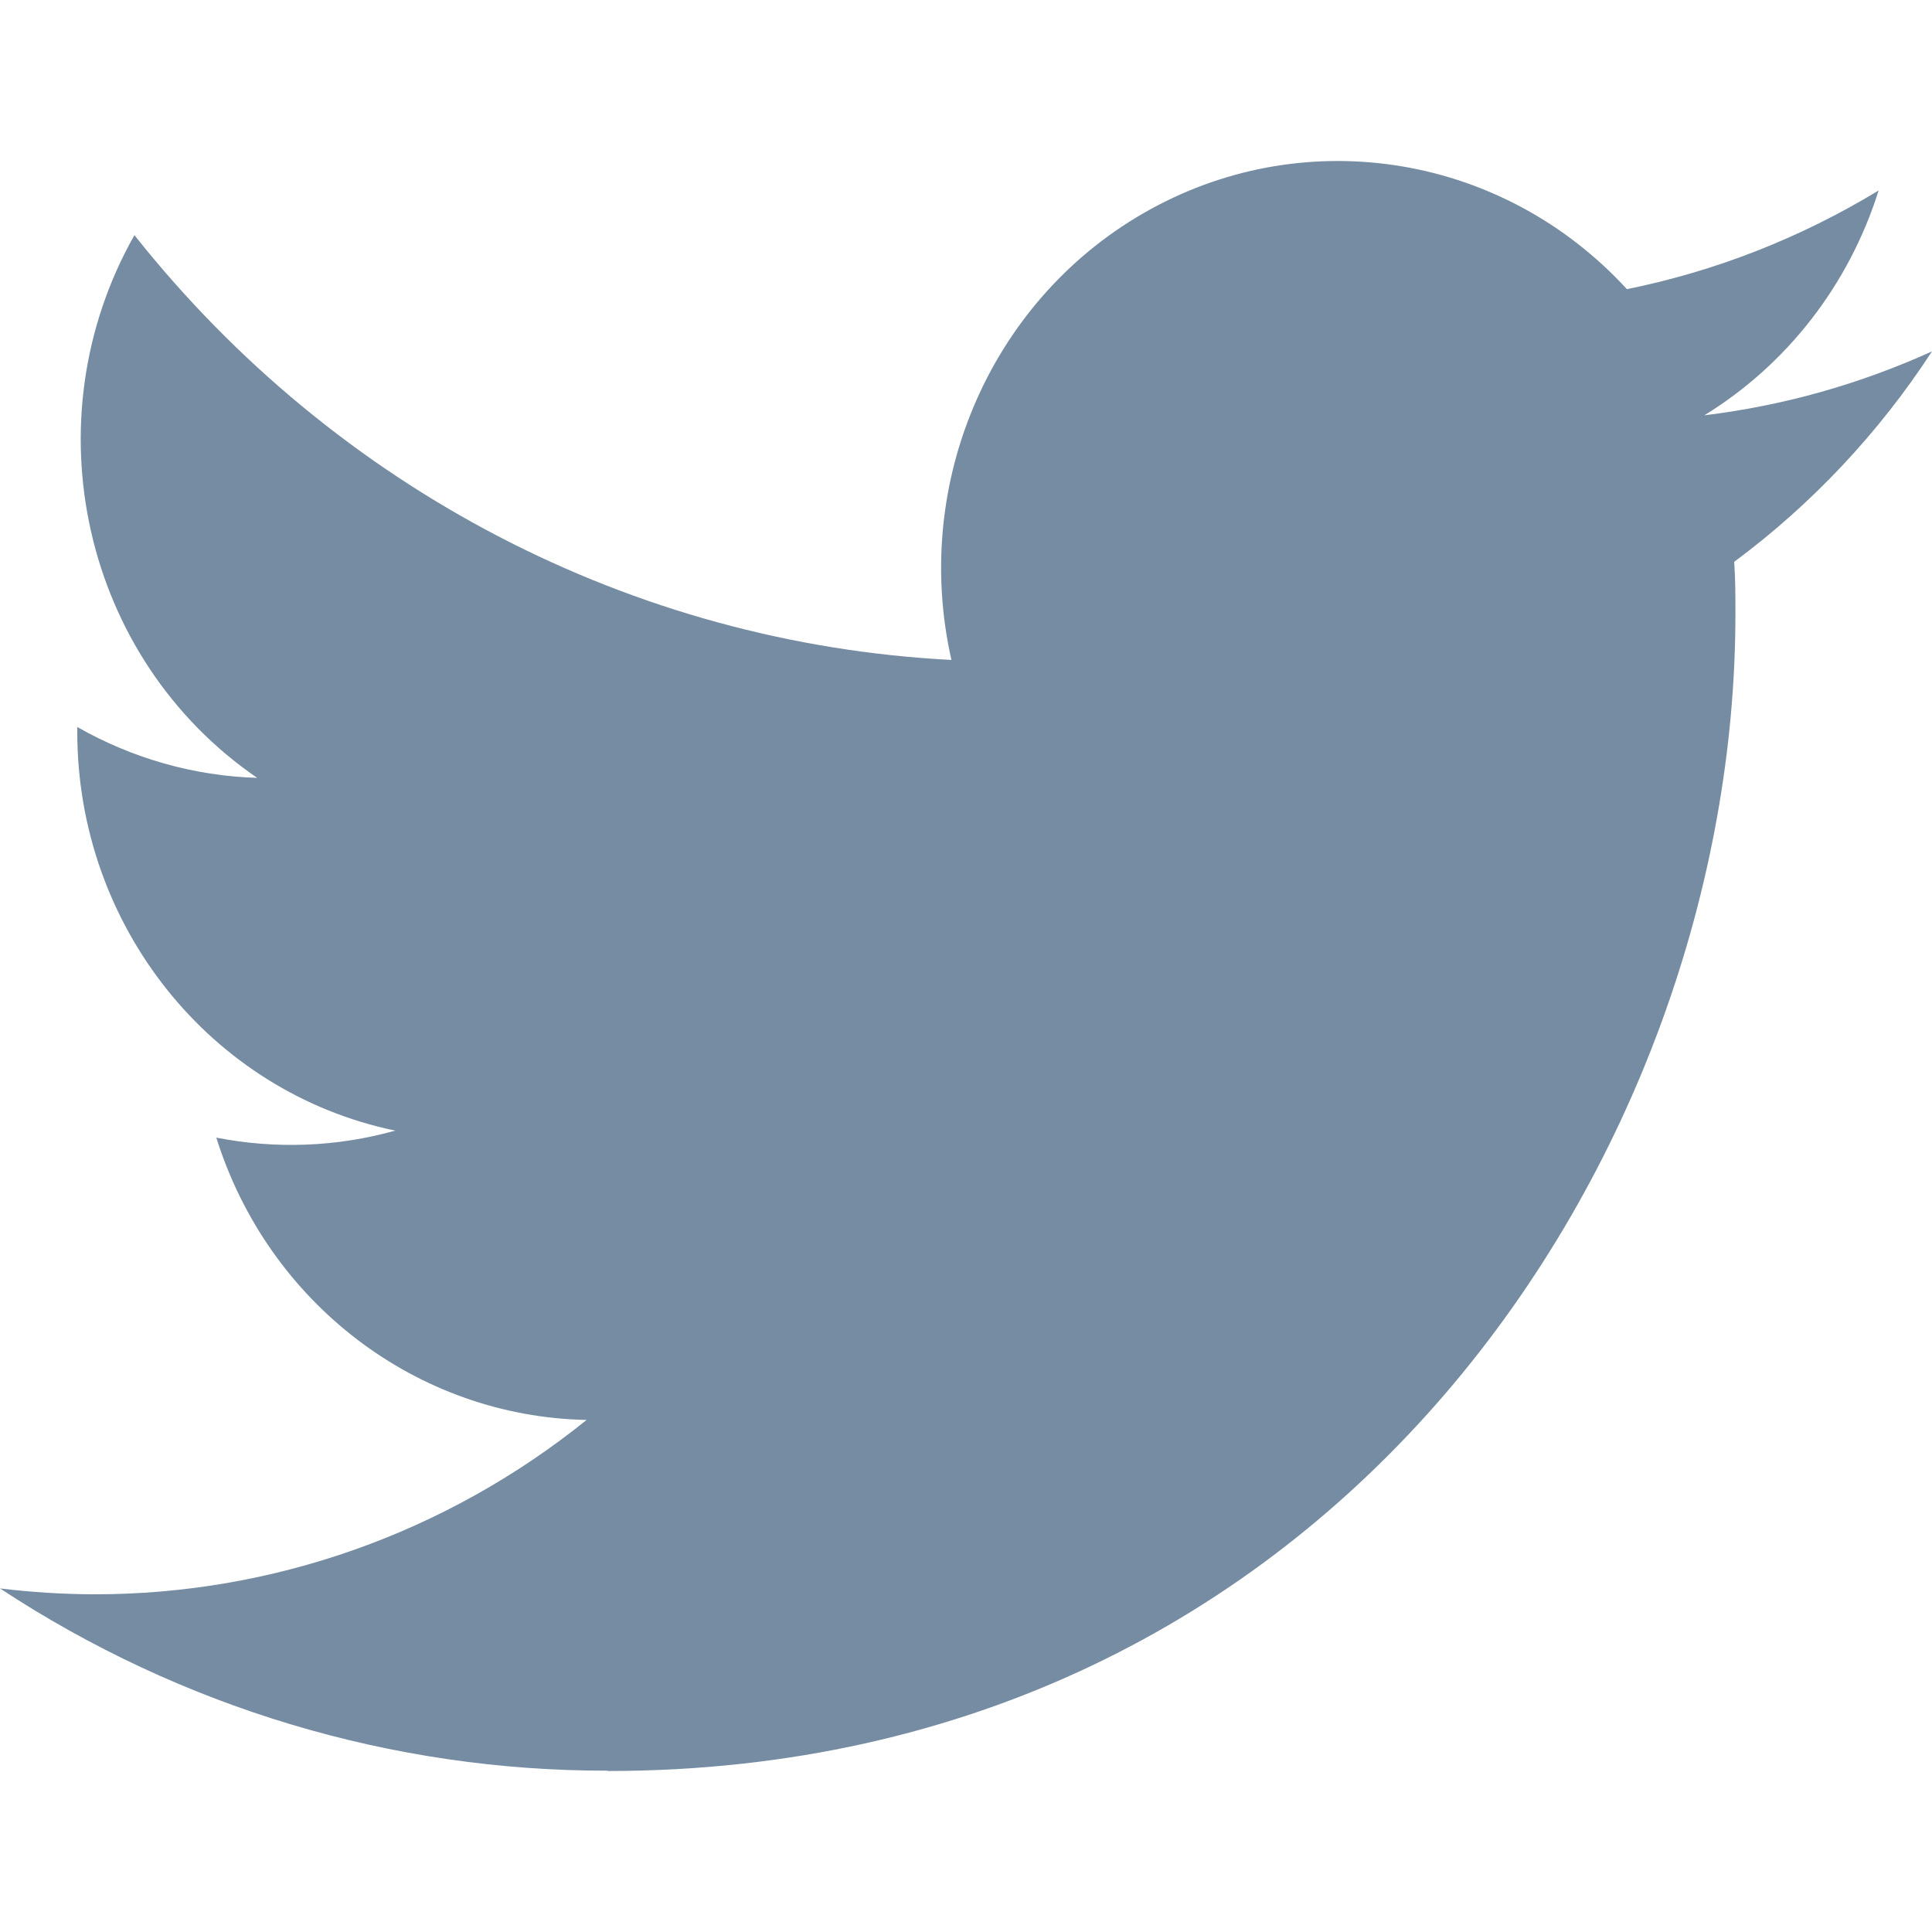 <?xml version="1.0" encoding="utf-8"?><!-- Uploaded to: SVG Repo, www.svgrepo.com, Generator: SVG Repo Mixer Tools -->
<svg width="800px" height="800px" viewBox="0 -2 24 24" id="meteor-icon-kit__solid-twitter" fill="none" xmlns="http://www.w3.org/2000/svg"><path fill-rule="evenodd" clip-rule="evenodd" d="M7.548 20C16.604 20 21.558 12.305 21.558 5.632C21.558 5.413 21.558 5.195 21.543 4.979C22.507 4.264 23.339 3.379 24 2.365C23.101 2.773 22.148 3.041 21.172 3.159C22.2 2.528 22.969 1.536 23.337 0.366C22.37 0.954 21.313 1.369 20.21 1.592C18.684 -0.072 16.258 -0.48 14.294 0.598C12.33 1.676 11.315 3.972 11.819 6.198C7.859 5.994 4.171 4.076 1.67 0.921C0.363 3.229 1.031 6.181 3.195 7.663C2.411 7.639 1.645 7.422 0.96 7.031C0.96 7.051 0.96 7.073 0.96 7.095C0.961 9.498 2.613 11.569 4.91 12.045C4.185 12.248 3.425 12.277 2.687 12.132C3.332 14.189 5.181 15.598 7.287 15.639C5.544 17.044 3.39 17.807 1.172 17.805C0.78 17.804 0.389 17.779 0 17.732C2.252 19.214 4.872 20 7.548 19.996" fill="#758CA3"/></svg>